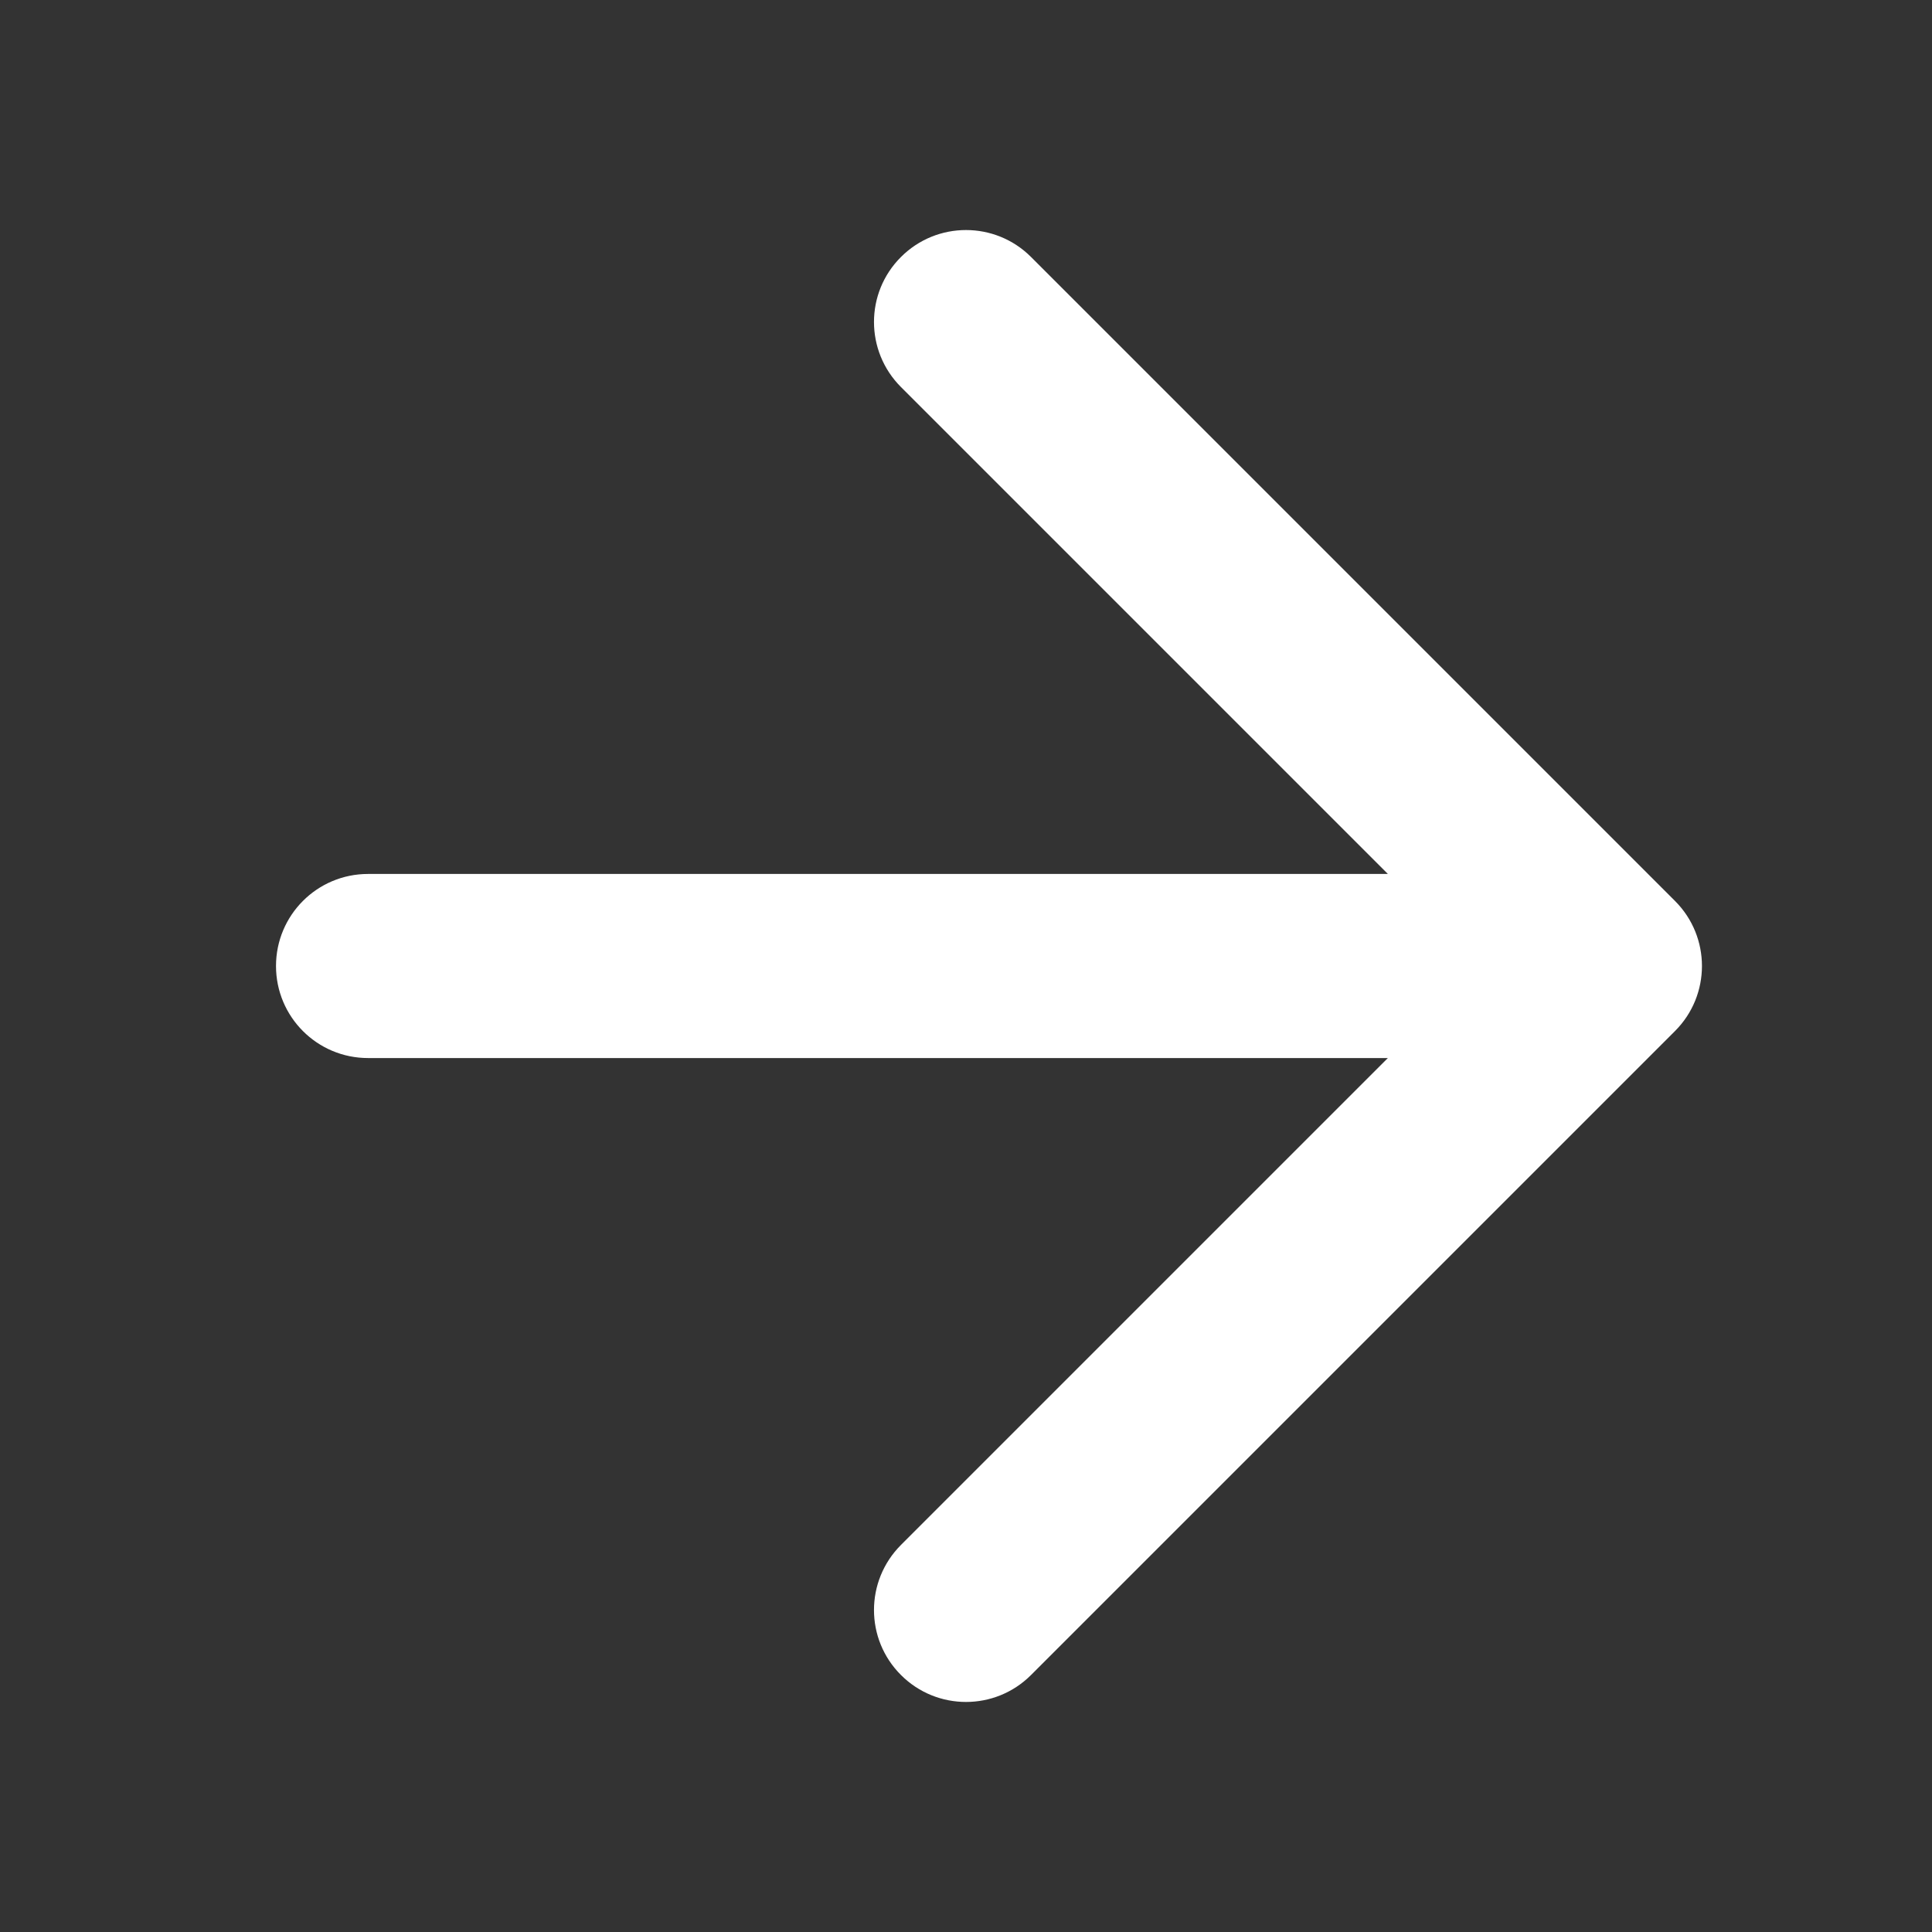 <svg width="14" height="14" viewBox="0 0 14 14" fill="none" xmlns="http://www.w3.org/2000/svg">
<rect x="0" y="0" width="14" height="14" fill="#333333" stroke="none"/>
<path fill-rule="evenodd" clip-rule="evenodd" d="M6.529 12.138C6.789 12.398 7.211 12.398 7.471 12.138L12.138 7.471C12.398 7.211 12.398 6.789 12.138 6.529L7.471 1.862C7.211 1.602 6.789 1.602 6.529 1.862C6.268 2.122 6.268 2.544 6.529 2.805L10.057 6.333L5.001 6.333C5.001 6.333 5 6.333 5 6.333L2.667 6.333C2.298 6.333 2 6.632 2 7C2 7.368 2.298 7.667 2.667 7.667L10.057 7.667L6.529 11.195C6.268 11.456 6.268 11.878 6.529 12.138Z" fill="white"/>
</svg>

